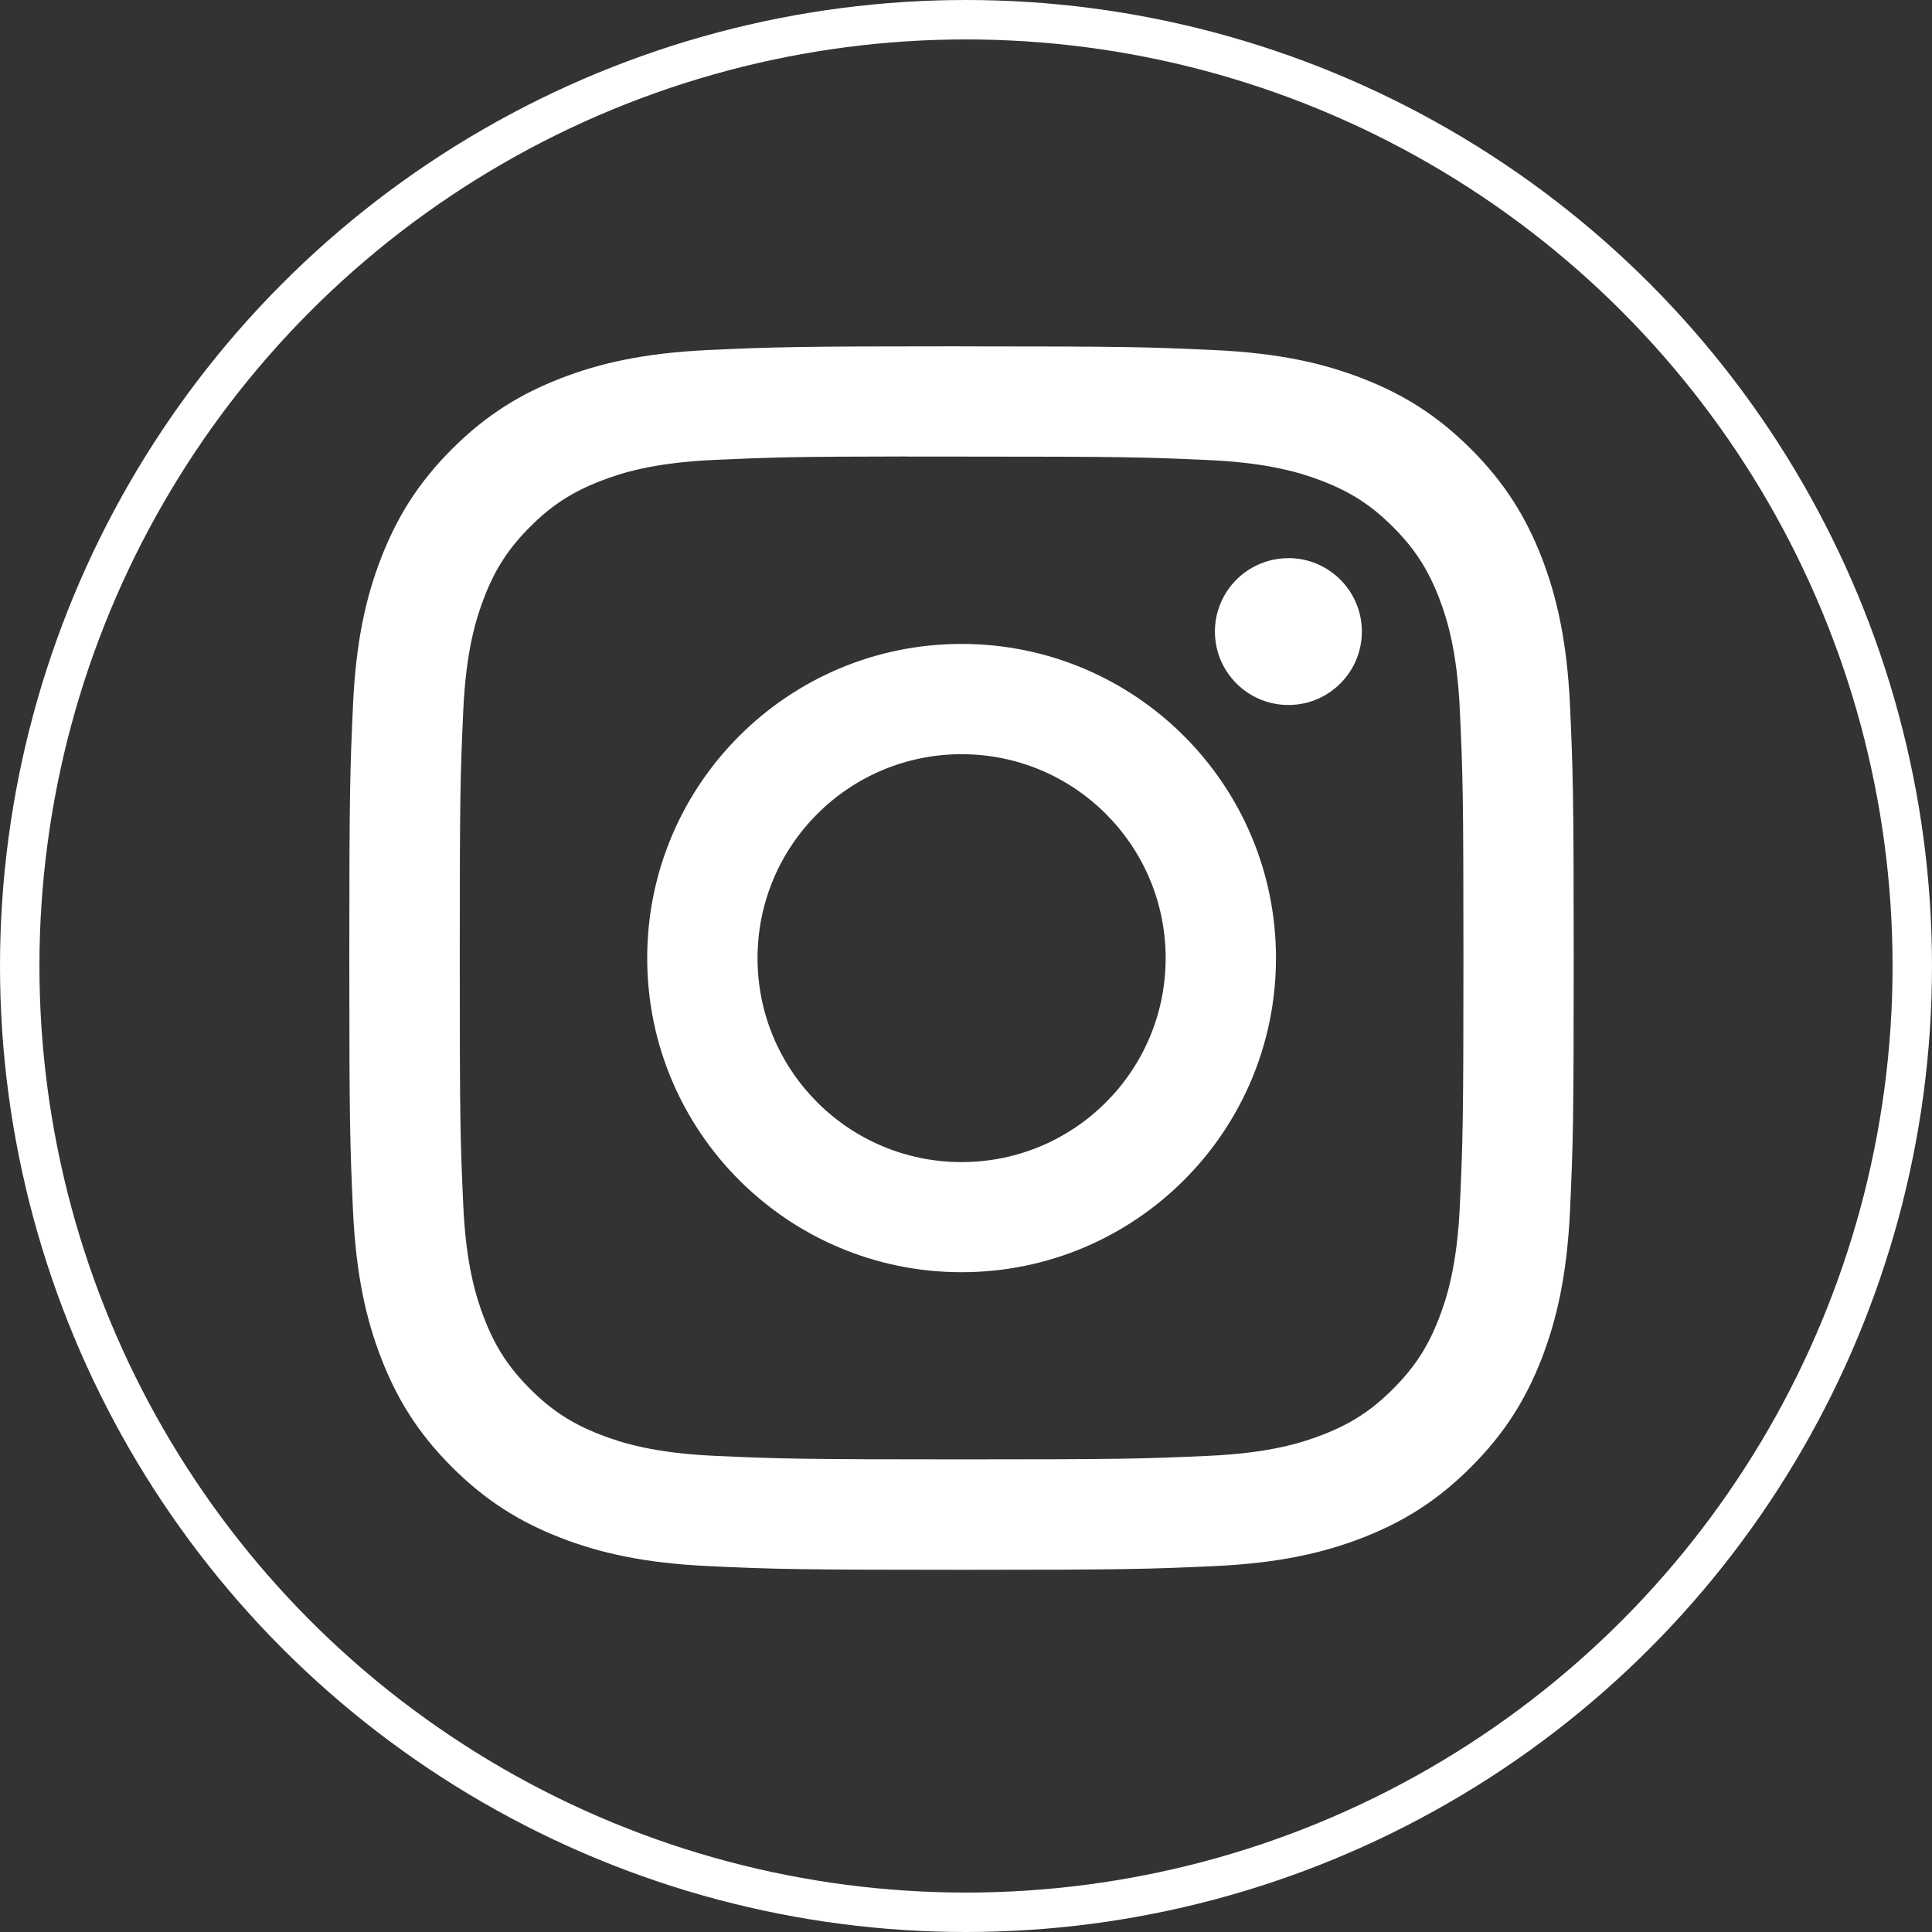 <?xml version="1.0" encoding="UTF-8"?><svg id="_レイヤー_2" xmlns="http://www.w3.org/2000/svg" viewBox="0 0 34.198 34.198"><rect x="0" y="0" width="34.198" height="34.198" fill="#333333" stroke="none"/><defs><style>.cls-1{fill:none;stroke:#fff;stroke-miterlimit:10;stroke-width:.698px;}.cls-2{fill:#fff;stroke-width:0px;}</style></defs><g id="_レイヤー_6"><path class="cls-2" d="M17.021,6.13c-2.943,0-3.313.013-4.469.065-1.154.053-1.941.235-2.63.503-.713.277-1.317.647-1.92,1.249-.603.602-.973,1.206-1.251,1.918-.269.689-.452,1.476-.503,2.628-.052,1.155-.065,1.524-.065,4.466s.013,3.309.065,4.464c.053,1.153.236,1.94.503,2.628.277.712.647,1.316,1.25,1.918.602.602,1.207.973,1.919,1.25.69.268,1.477.45,2.631.503,1.156.053,1.525.065,4.468.065s3.312-.013,4.468-.065c1.154-.053,1.942-.235,2.632-.503.713-.277,1.316-.648,1.918-1.25.603-.602.973-1.206,1.251-1.918.266-.689.449-1.476.503-2.628.052-1.155.065-1.523.065-4.464s-.014-3.31-.065-4.465c-.054-1.153-.237-1.94-.503-2.628-.278-.712-.648-1.316-1.251-1.918-.603-.602-1.206-.972-1.919-1.249-.691-.268-1.479-.45-2.633-.503-1.156-.053-1.524-.065-4.468-.065h.003ZM16.049,8.082c.289,0,.611,0,.972,0,2.894,0,3.237.01,4.379.062,1.057.048,1.63.225,2.012.373.506.196.866.431,1.245.81.379.379.614.74.811,1.245.148.381.325.954.373,2.01.052,1.142.063,1.485.063,4.375s-.011,3.233-.063,4.375c-.048,1.056-.225,1.629-.373,2.01-.196.505-.432.865-.811,1.244-.379.379-.739.614-1.245.81-.382.149-.956.325-2.012.373-1.142.052-1.486.063-4.379.063s-3.237-.011-4.379-.063c-1.057-.049-1.63-.225-2.012-.373-.506-.196-.867-.431-1.246-.81-.379-.379-.614-.739-.811-1.245-.148-.381-.325-.954-.373-2.01-.052-1.142-.062-1.485-.062-4.376s.01-3.233.062-4.375c.048-1.056.225-1.629.373-2.011.196-.505.432-.866.811-1.245.379-.379.741-.614,1.246-.81.382-.149.956-.325,2.012-.373,1-.045,1.387-.059,3.407-.061v.003ZM22.806,9.88c-.718,0-1.301.581-1.301,1.299s.583,1.3,1.301,1.3,1.3-.582,1.3-1.3-.583-1.3-1.301-1.3h0ZM17.021,11.398c-3.074,0-5.565,2.49-5.565,5.561s2.492,5.56,5.565,5.56,5.565-2.489,5.565-5.56-2.491-5.561-5.565-5.561h0ZM17.021,13.35c1.995,0,3.612,1.616,3.612,3.61s-1.617,3.61-3.612,3.61-3.612-1.616-3.612-3.61,1.617-3.61,3.612-3.61h0Z"/><circle class="cls-1" cx="17.099" cy="17.099" r="16.75"/></g></svg>